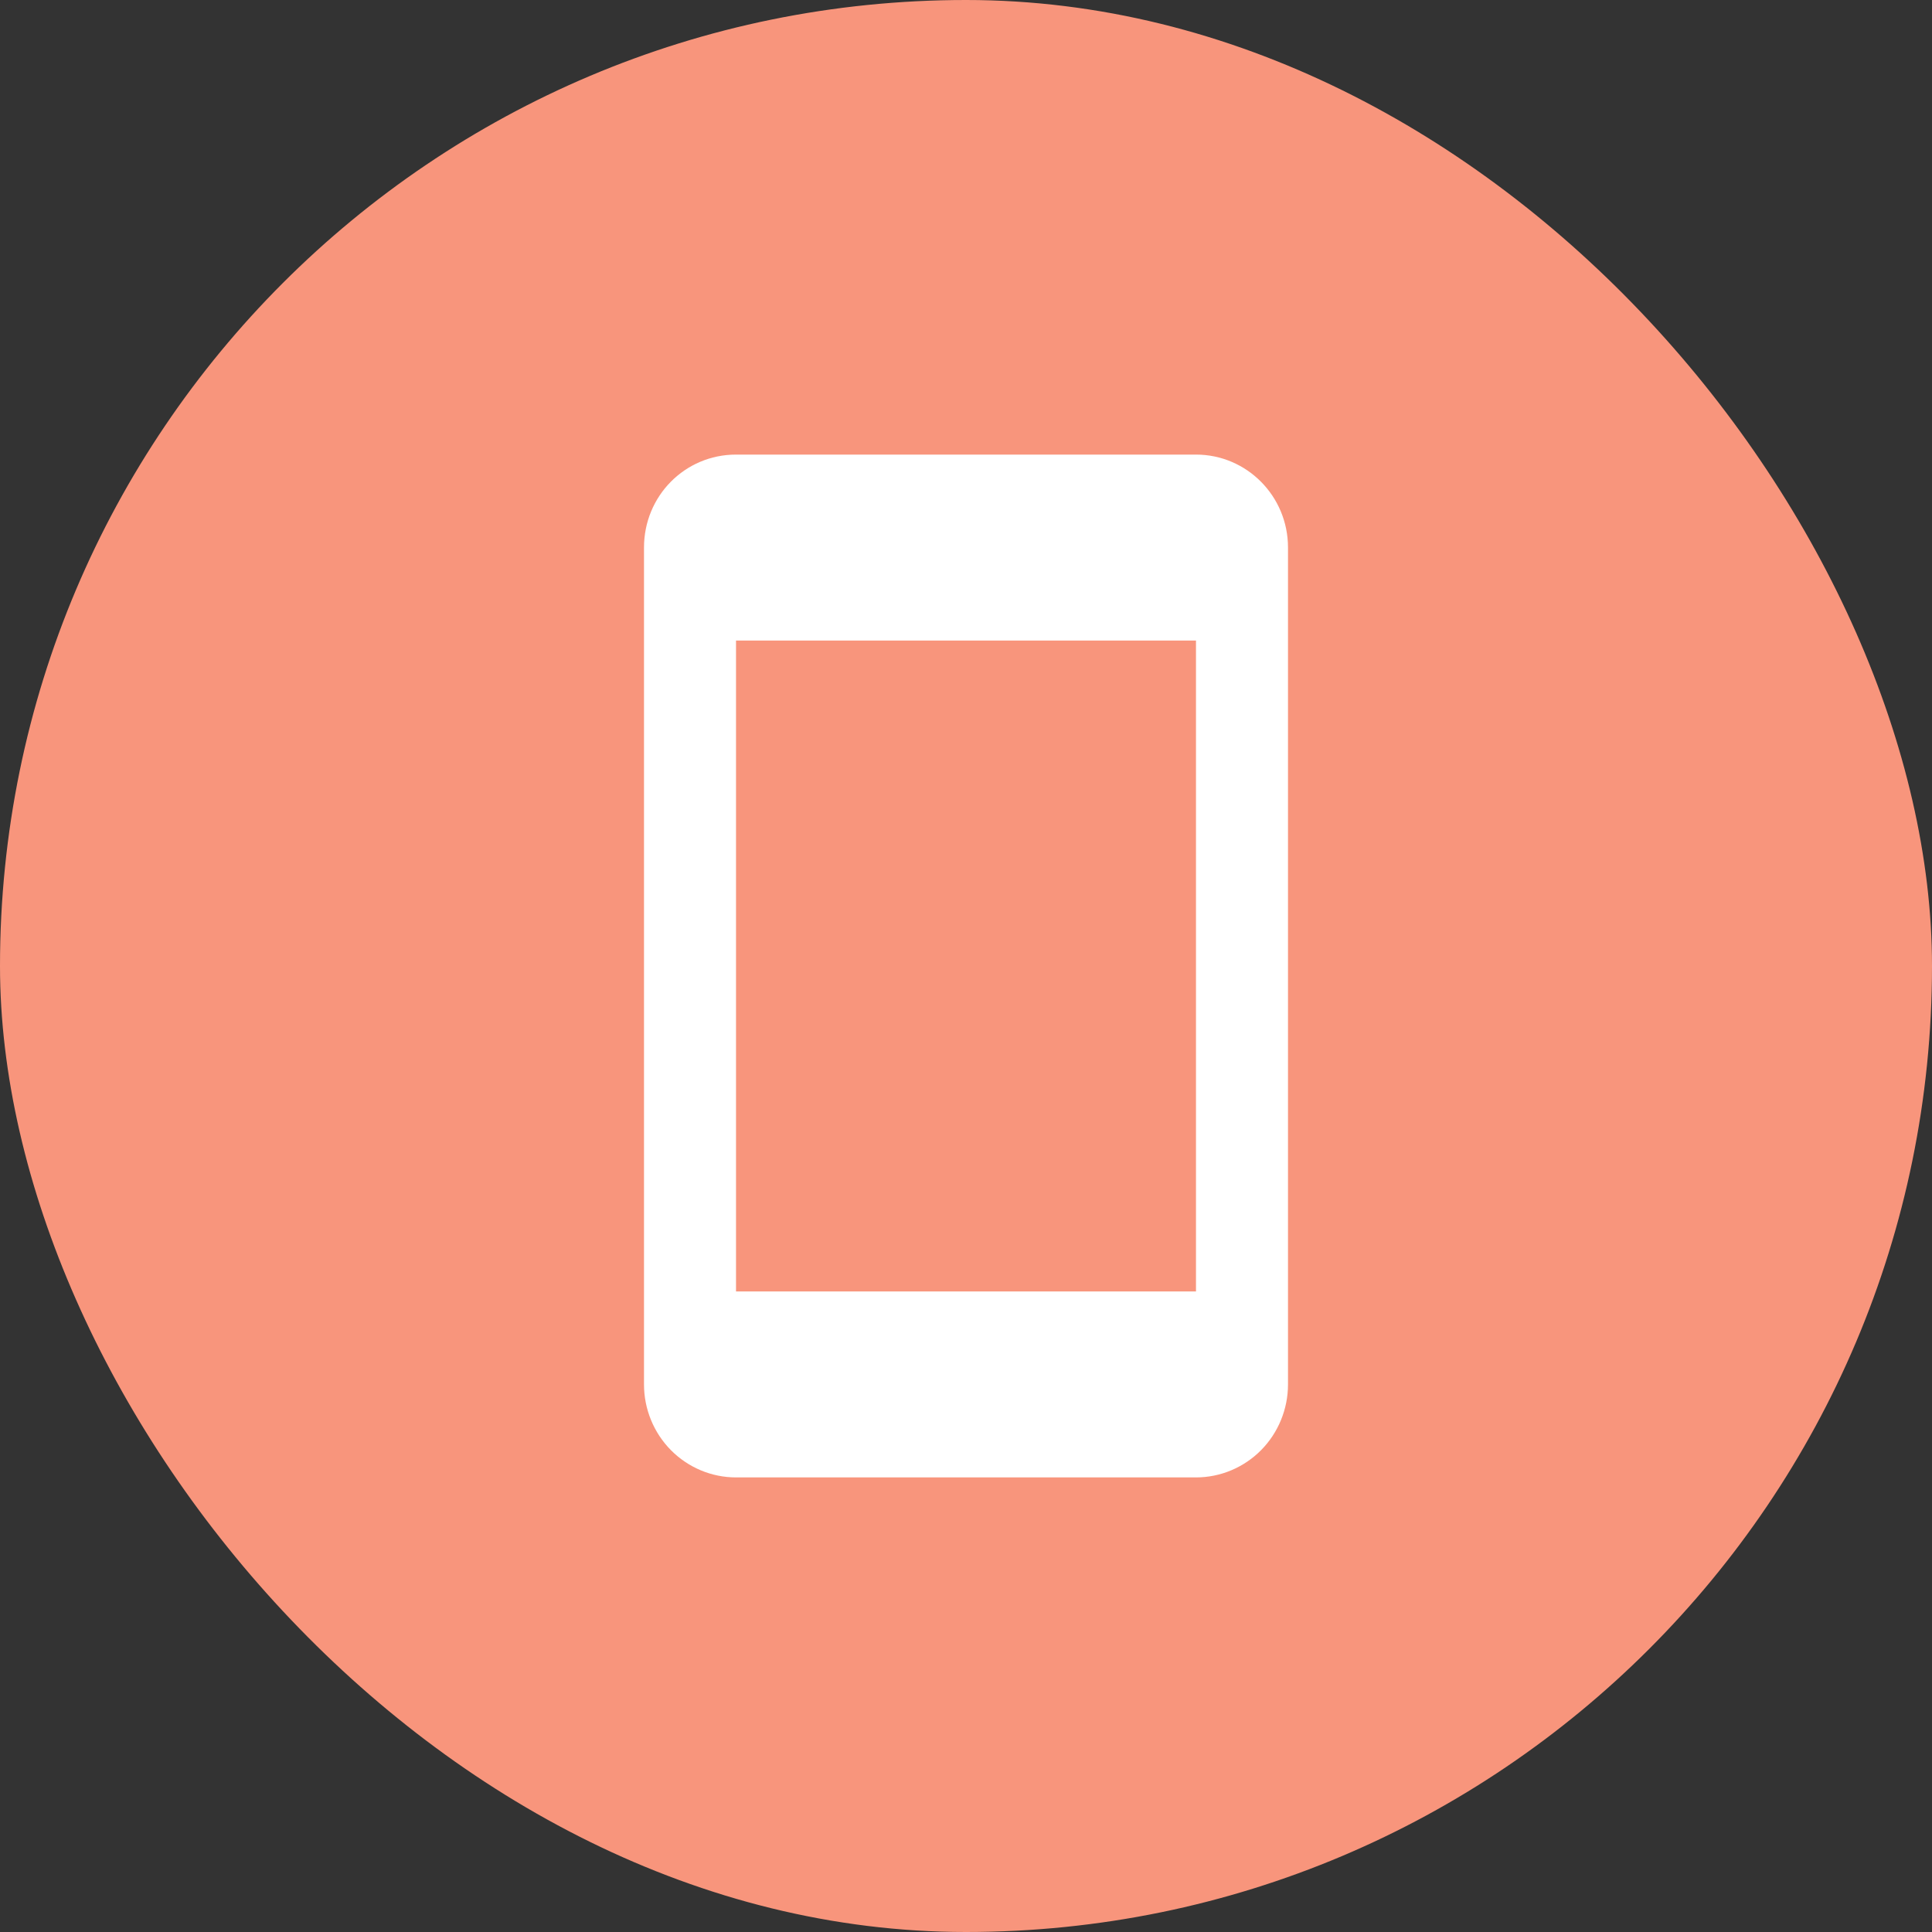 <svg width="51" height="51" viewBox="0 0 51 51" fill="none" xmlns="http://www.w3.org/2000/svg">
<rect x="0" y="0" width="51" height="51" fill="#333333" stroke="none"/>
<rect width="51" height="51" rx="25.5" fill="#F8957C"/>
<path d="M31.571 34.091H19.429V16.909H31.571M31.571 12H19.429C18.081 12 17 13.092 17 14.454V36.545C17 37.196 17.256 37.821 17.711 38.281C18.167 38.741 18.785 39 19.429 39H31.571C32.215 39 32.833 38.741 33.289 38.281C33.744 37.821 34 37.196 34 36.545V14.454C34 13.092 32.907 12 31.571 12Z" fill="white"/>
</svg>
